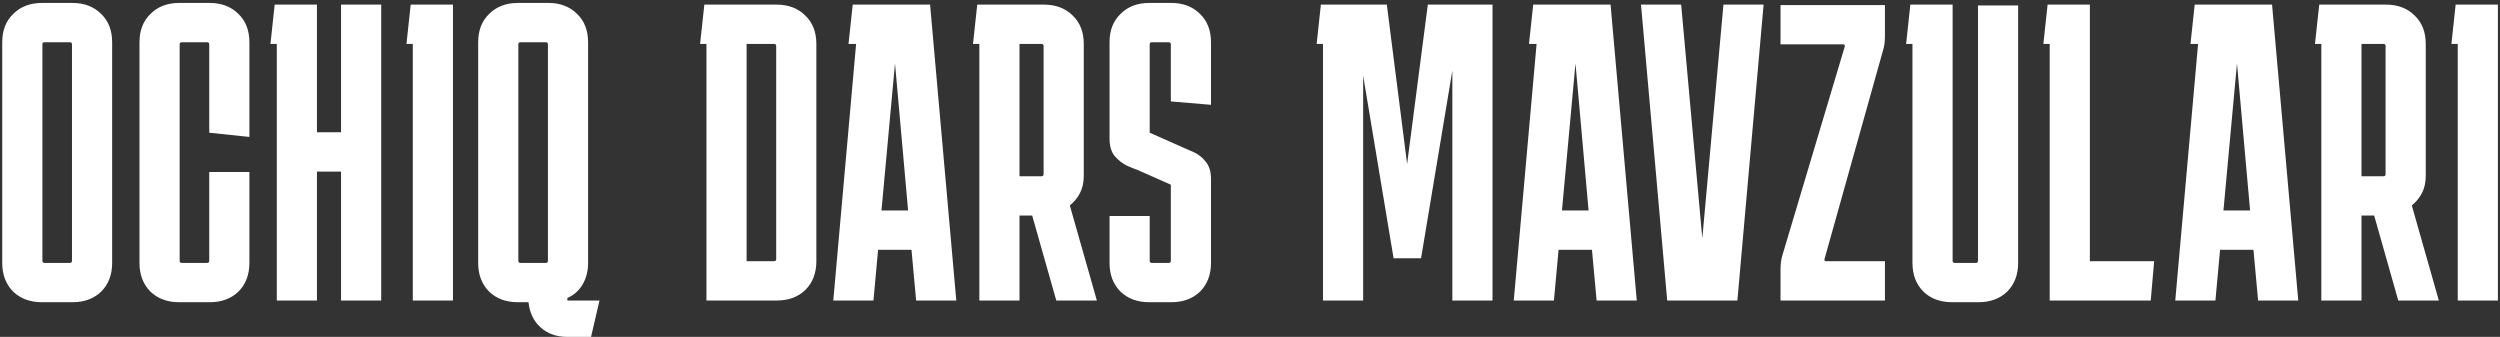 <?xml version="1.0" encoding="UTF-8"?> <svg xmlns="http://www.w3.org/2000/svg" width="757" height="102" viewBox="0 0 757 102" fill="none"><rect x="0" y="0" width="757" height="102" fill="#333333" stroke="none"/><path d="M33.958 79.608C33.958 83.192 32.848 86.093 30.63 88.312C28.411 90.445 25.509 91.512 21.925 91.512H12.71C9.125 91.512 6.224 90.445 4.005 88.312C1.787 86.093 0.677 83.192 0.677 79.608V12.792C0.677 9.208 1.787 6.349 4.005 4.216C6.224 1.997 9.125 0.888 12.71 0.888H21.925C25.509 0.888 28.411 1.997 30.63 4.216C32.848 6.349 33.958 9.208 33.958 12.792V79.608ZM13.477 12.792C13.051 12.792 12.838 13.005 12.838 13.432V78.968C12.838 79.395 13.051 79.608 13.477 79.608H21.157C21.584 79.608 21.797 79.395 21.797 78.968V13.432C21.797 13.005 21.584 12.792 21.157 12.792H13.477ZM75.517 52.088V79.608C75.517 83.192 74.408 86.093 72.189 88.312C69.971 90.445 67.07 91.512 63.486 91.512H54.27C50.685 91.512 47.784 90.445 45.566 88.312C43.347 86.093 42.237 83.192 42.237 79.608V12.792C42.237 9.208 43.347 6.349 45.566 4.216C47.784 1.997 50.685 0.888 54.27 0.888H63.486C67.07 0.888 69.971 1.997 72.189 4.216C74.408 6.349 75.517 9.208 75.517 12.792V41.464L63.358 40.184V13.432C63.358 13.005 63.144 12.792 62.718 12.792H55.038C54.611 12.792 54.398 13.005 54.398 13.432V78.968C54.398 79.395 54.611 79.608 55.038 79.608H62.718C63.144 79.608 63.358 79.395 63.358 78.968V52.088H75.517ZM95.972 1.4V40.056H103.268V1.4H115.428V91H103.268V51.96H95.972V91H83.812V13.304H81.892L83.172 1.4H95.972ZM124.997 91V13.304H123.077L124.357 1.4H137.157V91H124.997ZM178.072 79.608C178.072 82.083 177.518 84.259 176.409 86.136C175.299 88.013 173.763 89.379 171.8 90.232V91H181.528L178.968 102.008H171.8C168.472 102.008 165.742 101.027 163.608 99.064C161.56 97.187 160.366 94.669 160.024 91.512H156.824C153.24 91.512 150.339 90.445 148.12 88.312C145.902 86.093 144.792 83.192 144.792 79.608V12.792C144.792 9.208 145.902 6.349 148.12 4.216C150.339 1.997 153.24 0.888 156.824 0.888H166.04C169.624 0.888 172.526 1.997 174.744 4.216C176.963 6.349 178.072 9.208 178.072 12.792V79.608ZM157.592 12.792C157.166 12.792 156.952 13.005 156.952 13.432V78.968C156.952 79.395 157.166 79.608 157.592 79.608H165.272C165.699 79.608 165.912 79.395 165.912 78.968V13.432C165.912 13.005 165.699 12.792 165.272 12.792H157.592ZM247.192 79.096C247.192 82.68 246.083 85.581 243.864 87.8C241.646 89.933 238.744 91 235.16 91H213.912V13.304H211.992L213.272 1.4H235.16C238.744 1.4 241.646 2.509 243.864 4.728C246.083 6.861 247.192 9.72 247.192 13.304V79.096ZM234.392 13.304H226.072V79.096H234.392C234.819 79.096 235.032 78.883 235.032 78.456V13.944C235.032 13.517 234.819 13.304 234.392 13.304ZM264.477 91H252.317L259.229 13.304H256.925L258.205 1.4H281.629L289.565 91H277.405L275.997 75.64H265.885L264.477 91ZM266.909 63.736H274.973L271.005 19.192L266.909 63.736ZM294.628 13.304L295.908 1.4H316.132C319.716 1.4 322.617 2.509 324.836 4.728C327.054 6.861 328.164 9.72 328.164 13.304V53.368C328.164 55.245 327.78 56.952 327.012 58.488C326.244 59.939 325.22 61.176 323.94 62.2L332.132 91H319.844L312.548 65.272H308.708V91H296.548V13.304H294.628ZM315.364 13.304H308.708V53.368H315.364C315.79 53.368 316.004 53.155 316.004 52.728V13.944C316.004 13.517 315.79 13.304 315.364 13.304ZM348.128 65.4V78.968C348.128 79.395 348.341 79.608 348.768 79.608H353.888C354.314 79.608 354.528 79.395 354.528 78.968V55.928L344.416 51.448C343.648 51.192 342.581 50.765 341.216 50.168C339.85 49.485 338.613 48.504 337.504 47.224C336.48 45.944 335.968 44.195 335.968 41.976V12.792C335.968 9.208 337.077 6.349 339.296 4.216C341.514 1.997 344.416 0.888 348 0.888H354.656C358.24 0.888 361.141 1.997 363.36 4.216C365.578 6.349 366.688 9.208 366.688 12.792V31.736L354.528 30.712V13.432C354.528 13.005 354.314 12.792 353.888 12.792H348.768C348.341 12.792 348.128 13.005 348.128 13.432V40.184L358.24 44.664C359.008 45.005 360.074 45.475 361.44 46.072C362.805 46.669 364 47.608 365.024 48.888C366.133 50.168 366.688 51.917 366.688 54.136V79.608C366.688 83.192 365.578 86.093 363.36 88.312C361.141 90.445 358.24 91.512 354.656 91.512H348C344.416 91.512 341.514 90.445 339.296 88.312C337.077 86.093 335.968 83.192 335.968 79.608V65.4H348.128ZM400.602 91V13.304H398.682L399.962 1.4H419.93L426.074 49.656L432.346 1.4H451.931V91H439.771V21.368L430.298 78.2H421.978L412.762 22.904V91H400.602ZM470.527 91H458.367L465.279 13.304H462.975L464.255 1.4H487.679L495.615 91H483.455L482.047 75.64H471.935L470.527 91ZM472.959 63.736H481.023L477.055 19.192L472.959 63.736ZM521.857 1.4H534.017L526.081 91H504.833L496.897 1.4H509.057L515.457 72.184L521.857 1.4ZM570.759 79.096V91H539.143V81.656C539.143 79.864 539.356 78.328 539.783 77.048L558.599 14.072C558.684 13.645 558.513 13.432 558.087 13.432H539.143V1.528H570.759V10.872C570.759 12.664 570.545 14.2 570.119 15.48L552.455 78.456C552.369 78.883 552.54 79.096 552.967 79.096H570.759ZM611.093 79.608C611.093 83.192 609.983 86.093 607.765 88.312C605.546 90.445 602.645 91.512 599.061 91.512H591.125C587.541 91.512 584.639 90.445 582.421 88.312C580.202 86.093 579.093 83.192 579.093 79.608V13.304H577.173L578.453 1.4H591.253V78.968C591.253 79.395 591.466 79.608 591.893 79.608H598.293C598.719 79.608 598.933 79.395 598.933 78.968V1.656H611.093V79.608ZM652.269 79.096L651.245 91H620.653V13.304H618.733L620.013 1.4H632.813V79.096H652.269ZM670.828 91H658.668L665.58 13.304H663.276L664.556 1.4H687.98L695.916 91H683.756L682.348 75.64H672.236L670.828 91ZM673.26 63.736H681.324L677.356 19.192L673.26 63.736ZM700.978 13.304L702.258 1.4H722.482C726.066 1.4 728.967 2.509 731.186 4.728C733.404 6.861 734.514 9.72 734.514 13.304V53.368C734.514 55.245 734.13 56.952 733.362 58.488C732.594 59.939 731.57 61.176 730.29 62.2L738.482 91H726.194L718.898 65.272H715.058V91H702.898V13.304H700.978ZM721.714 13.304H715.058V53.368H721.714C722.14 53.368 722.354 53.155 722.354 52.728V13.944C722.354 13.517 722.14 13.304 721.714 13.304ZM744.208 91V13.304H742.288L743.568 1.4H756.368V91H744.208Z" fill="white"></path></svg> 